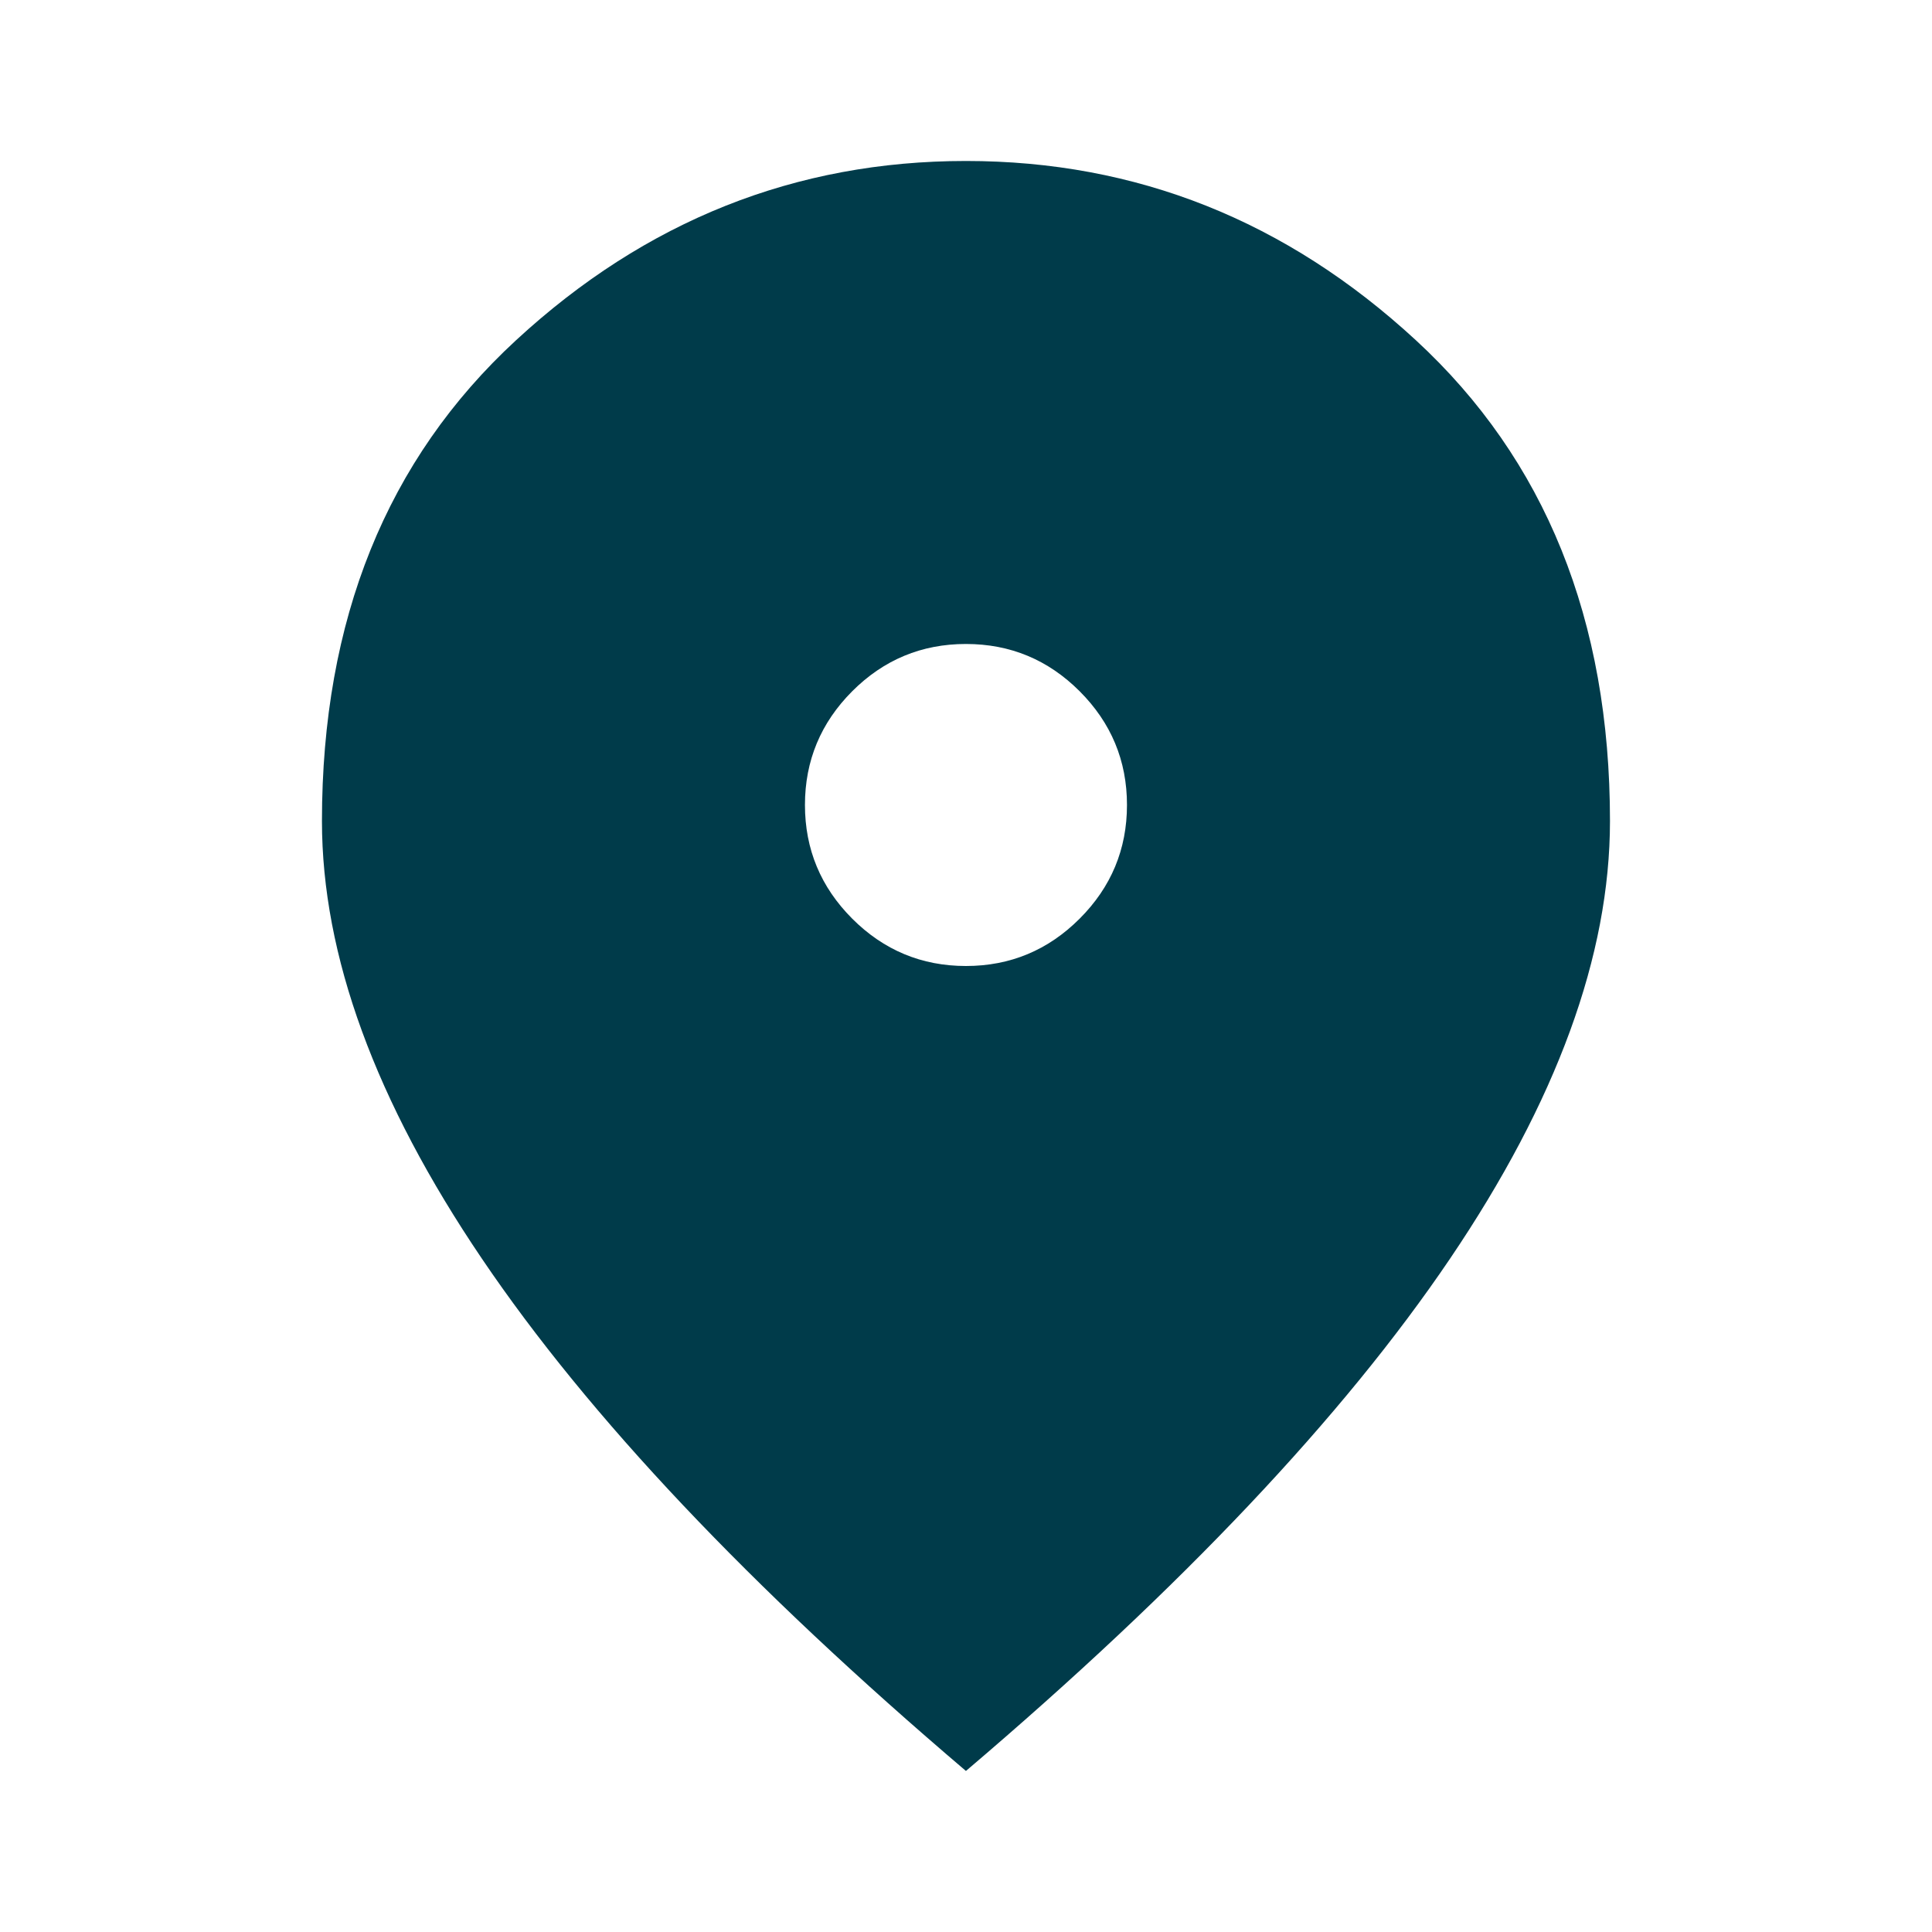 <?xml version="1.0" encoding="UTF-8"?> <svg xmlns="http://www.w3.org/2000/svg" width="28" height="28" viewBox="0 0 28 28" fill="none"><mask id="mask0_4028_21099" style="mask-type:alpha" maskUnits="userSpaceOnUse" x="0" y="0" width="28" height="28"><rect width="28" height="28" fill="#D9D9D9"></rect></mask><g mask="url(#mask0_4028_21099)"><path d="M13.999 14C14.641 14 15.19 13.771 15.647 13.314C16.104 12.857 16.333 12.308 16.333 11.666C16.333 11.025 16.104 10.475 15.647 10.018C15.19 9.561 14.641 9.333 13.999 9.333C13.358 9.333 12.808 9.561 12.351 10.018C11.895 10.475 11.666 11.025 11.666 11.666C11.666 12.308 11.895 12.857 12.351 13.314C12.808 13.771 13.358 14 13.999 14ZM13.999 25.666C10.869 23.003 8.531 20.528 6.985 18.243C5.439 15.959 4.666 13.844 4.666 11.9C4.666 8.983 5.604 6.659 7.481 4.929C9.357 3.198 11.53 2.333 13.999 2.333C16.469 2.333 18.642 3.198 20.518 4.929C22.395 6.659 23.333 8.983 23.333 11.9C23.333 13.844 22.56 15.959 21.014 18.243C19.468 20.528 17.13 23.003 13.999 25.666Z" fill="#003B4A"></path></g></svg> 